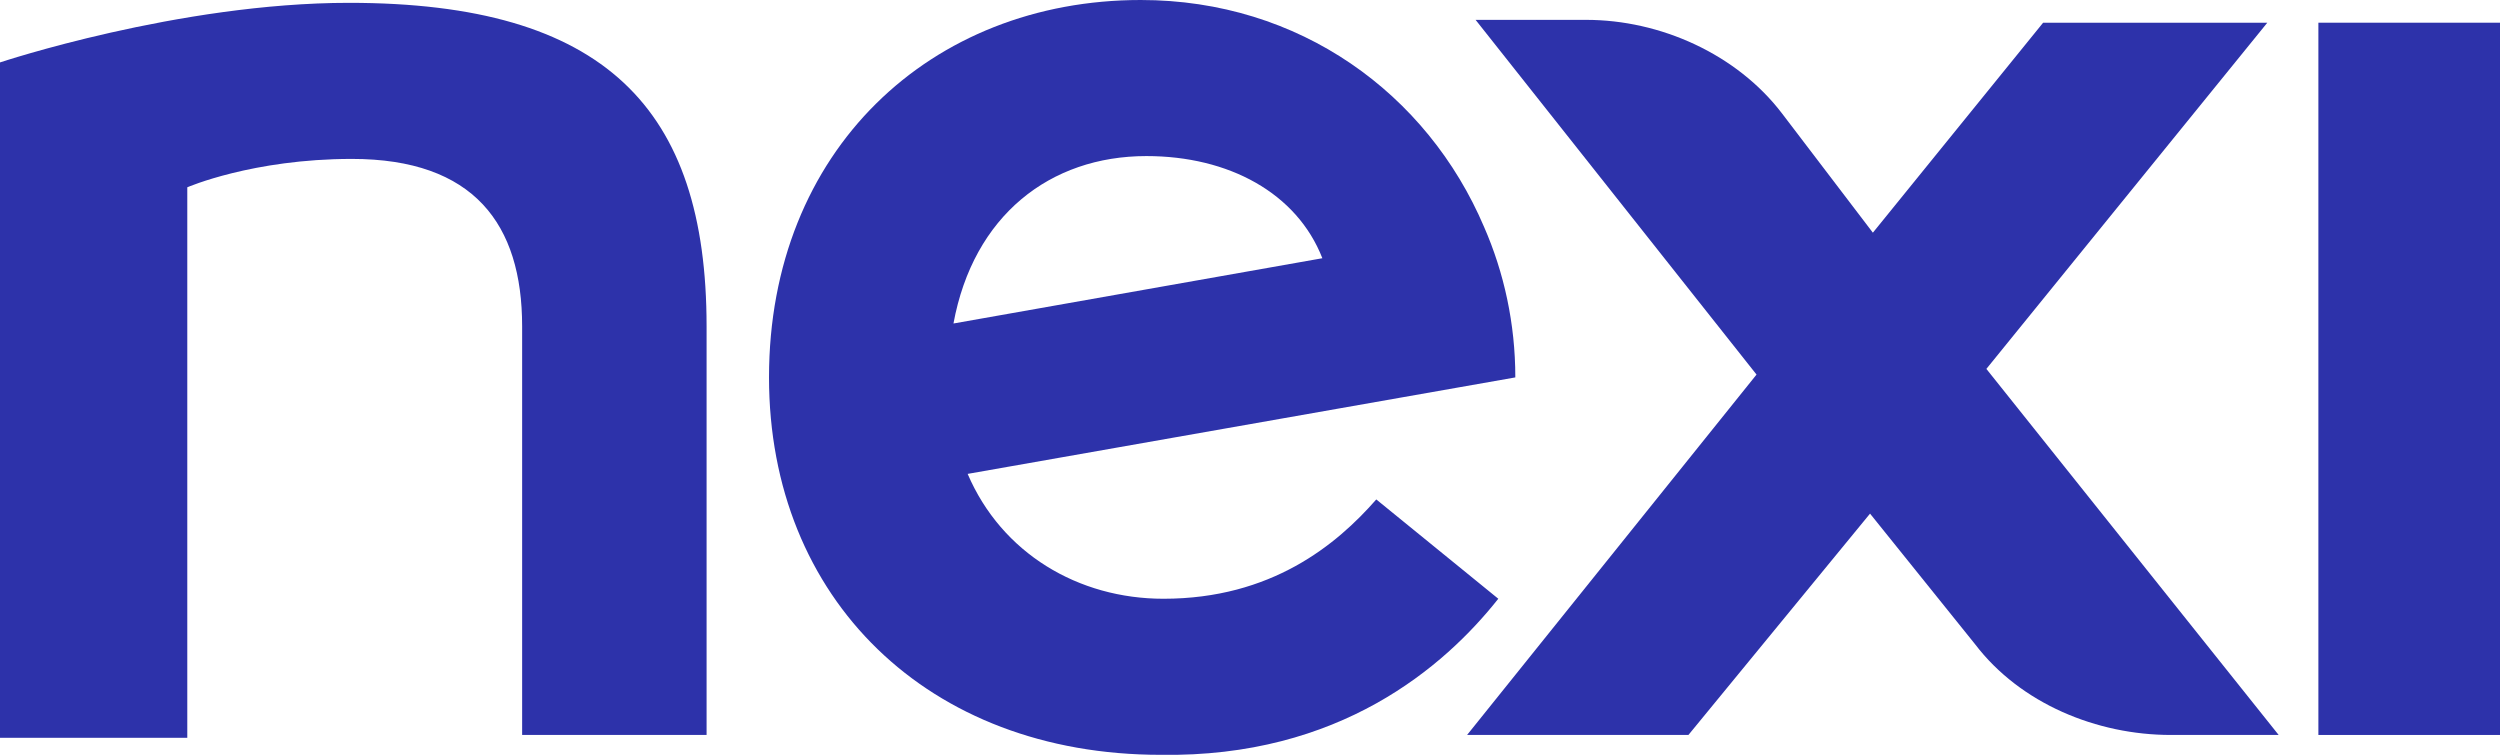 <?xml version="1.0" encoding="utf-8"?>
<svg xmlns="http://www.w3.org/2000/svg" xmlns:svg="http://www.w3.org/2000/svg" version="1.1" id="Livello_1" x="0px" y="0px" viewBox="0 0 88.1 26.602" width="88.1" height="26.602">
  <defs id="defs19"/>
<style type="text/css" id="style2">
	.st0{fill:#2D32AA;}
</style>
<title id="title4">logo double</title>
<desc id="desc6">Created with Sketch.</desc>
<g id="Symbols" transform="translate(-0.2,-3.222)">
	<g id="logo-dark" transform="translate(0,-5)">
		<g id="logo-double" transform="translate(0,5)">
			<g id="nexi" transform="translate(0,3.222)">
				<polygon id="Fill-36" class="st0" points="88.3,0.8 81.9,0.8 81.9,25.9 88.3,25.9"/>
				<path id="Fill-37" class="st0" d="M 12.5,0.1 C 6.5,0.1 0.2,2.2 0.2,2.2 V 26 H 6.8 V 6.6 c 0,0 2.3,-1 5.8,-1 4.3,0 6,2.3 6,5.9 v 14.4 h 6.5 c 0,-0.4 0,-14 0,-14.4 C 25.1,3.8 21.5,0.1 12.5,0.1"/>
				<path id="Fill-38" class="st0" d="M 80.1,0.8 H 72.2 L 66.2,8.2 63,4 C 61.4,1.9 58.7,0.7 56.1,0.7 h -3.9 l 9.9,12.5 -10.2,12.7 h 7.8 l 6.4,-7.8 3.7,4.6 c 1.6,2.1 4.3,3.2 6.9,3.2 h 3.8 L 70.2,13 Z"/>
				<path id="Fill-39" class="st0" d="m 40.6,5.5 c 2.9,0 5.3,1.3 6.2,3.6 l -13,2.3 C 34.5,7.6 37.2,5.5 40.6,5.5 M 53,21.1 48.7,17.6 c -1.4,1.6 -3.7,3.5 -7.5,3.5 -3,0 -5.7,-1.6 -6.9,-4.4 L 53.6,13.3 C 53.6,11.4 53.2,9.6 52.5,8 50.5,3.3 46,0 40.4,0 33,0 27.3,5.3 27.3,13.3 c 0,7.8 5.6,13.3 13.8,13.3 6.3,0.1 10,-3.1 11.9,-5.5"/>
			</g>
		</g>
	</g>
</g>
</svg>